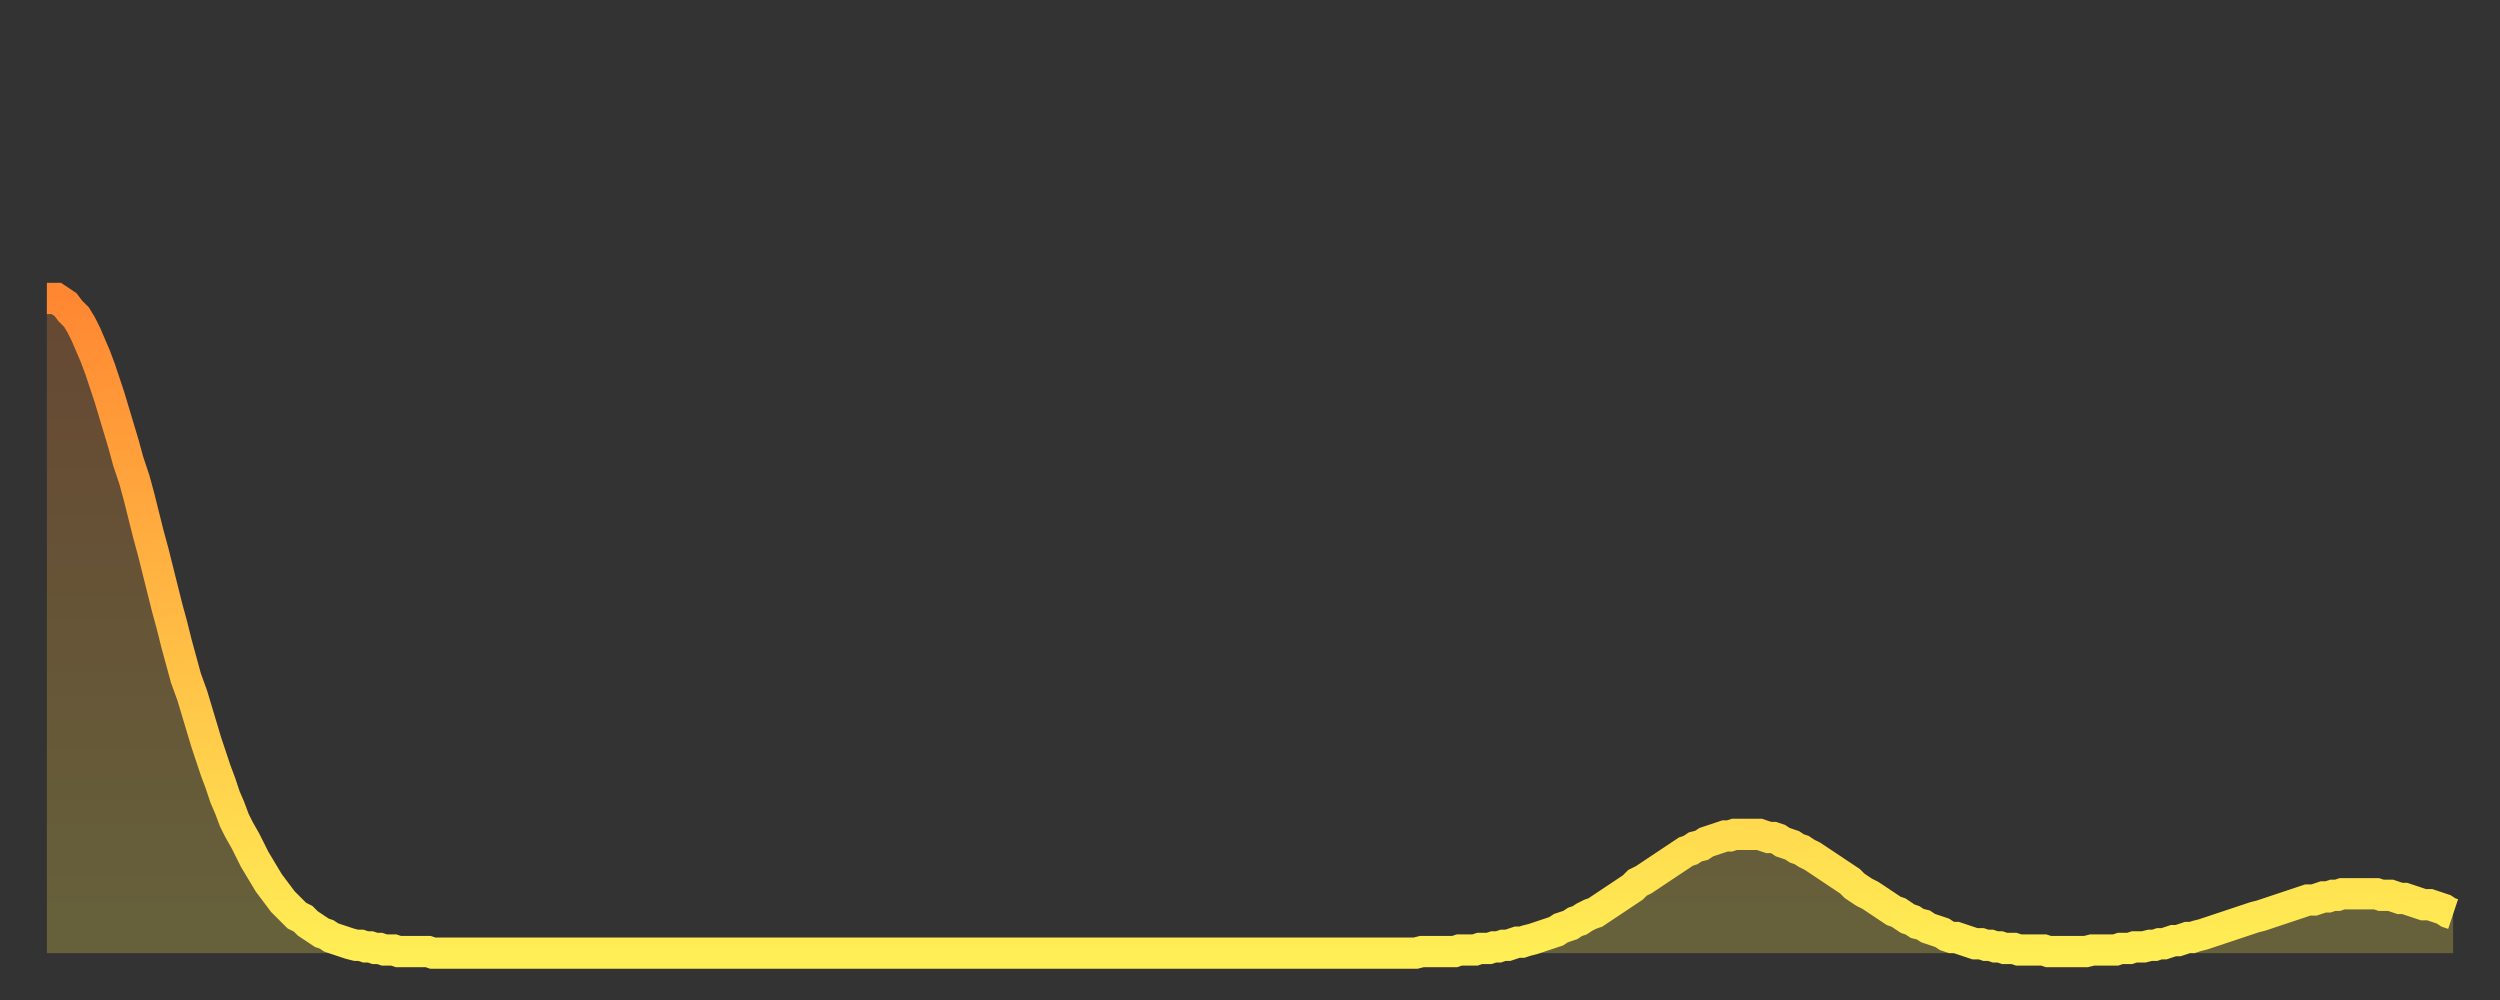 <?xml version="1.0" encoding="utf-8" ?>
<svg baseProfile="full" height="64" version="1.1" width="160" xmlns="http://www.w3.org/2000/svg" xmlns:ev="http://www.w3.org/2001/xml-events" xmlns:xlink="http://www.w3.org/1999/xlink"><rect width="100%" height="100%" fill="#333333" stroke="none"/><defs><linearGradient id="id830928" x1="0" x2="0" y1="0" y2="1"><stop offset="0%" stop-color="#ff8732" /><stop offset="50%" stop-color="#ffbb44" /><stop offset="100%" stop-color="#ffee55" /></linearGradient></defs><g transform="translate(3,3)"><g><path d="M 0.0 16.1 L 0.3 16.1 0.6 16.1 0.9 16.3 1.2 16.5 1.5 16.9 1.9 17.3 2.2 17.8 2.5 18.4 2.8 19.1 3.1 19.8 3.4 20.6 3.7 21.5 4.0 22.4 4.3 23.4 4.6 24.4 4.9 25.4 5.2 26.5 5.6 27.7 5.9 28.8 6.2 30.0 6.5 31.2 6.8 32.3 7.1 33.5 7.4 34.7 7.7 35.9 8.0 37.0 8.3 38.2 8.6 39.3 8.9 40.4 9.3 41.5 9.6 42.5 9.9 43.5 10.2 44.5 10.5 45.4 10.8 46.3 11.1 47.1 11.4 48.0 11.7 48.7 12.0 49.5 12.3 50.1 12.7 50.8 13.0 51.4 13.3 52.0 13.6 52.5 13.9 53.0 14.2 53.5 14.5 53.9 14.8 54.3 15.1 54.7 15.4 55.0 15.7 55.3 16.0 55.6 16.4 55.8 16.7 56.1 17.0 56.3 17.3 56.5 17.6 56.7 17.9 56.8 18.2 57.0 18.5 57.1 18.8 57.2 19.1 57.3 19.4 57.4 19.8 57.5 20.1 57.5 20.4 57.6 20.7 57.6 21.0 57.7 21.3 57.7 21.6 57.8 21.9 57.8 22.2 57.8 22.5 57.9 22.8 57.9 23.1 57.9 23.5 57.9 23.8 57.9 24.1 57.9 24.4 57.9 24.7 58.0 25.0 58.0 25.3 58.0 25.6 58.0 25.9 58.0 26.2 58.0 26.5 58.0 26.8 58.0 27.2 58.0 27.5 58.0 27.8 58.0 28.1 58.0 28.4 58.0 28.7 58.0 29.0 58.0 29.3 58.0 29.6 58.0 29.9 58.0 30.2 58.0 30.6 58.0 30.9 58.0 31.2 58.0 31.5 58.0 31.8 58.0 32.1 58.0 32.4 58.0 32.7 58.0 33.0 58.0 33.3 58.0 33.6 58.0 33.9 58.0 34.3 58.0 34.6 58.0 34.9 58.0 35.2 58.0 35.5 58.0 35.8 58.0 36.1 58.0 36.4 58.0 36.7 58.0 37.0 58.0 37.3 58.0 37.7 58.0 38.0 58.0 38.3 58.0 38.6 58.0 38.9 58.0 39.2 58.0 39.5 58.0 39.8 58.0 40.1 58.0 40.4 58.0 40.7 58.0 41.0 58.0 41.4 58.0 41.7 58.0 42.0 58.0 42.3 58.0 42.6 58.0 42.9 58.0 43.2 58.0 43.5 58.0 43.8 58.0 44.1 58.0 44.4 58.0 44.7 58.0 45.1 58.0 45.4 58.0 45.7 58.0 46.0 58.0 46.3 58.0 46.6 58.0 46.9 58.0 47.2 58.0 47.5 58.0 47.8 58.0 48.1 58.0 48.5 58.0 48.8 58.0 49.1 58.0 49.4 58.0 49.7 58.0 50.0 58.0 50.3 58.0 50.6 58.0 50.9 58.0 51.2 58.0 51.5 58.0 51.8 58.0 52.2 58.0 52.5 58.0 52.8 58.0 53.1 58.0 53.4 58.0 53.7 58.0 54.0 58.0 54.3 58.0 54.6 58.0 54.9 58.0 55.2 58.0 55.6 58.0 55.9 58.0 56.2 58.0 56.5 58.0 56.8 58.0 57.1 58.0 57.4 58.0 57.7 58.0 58.0 58.0 58.3 58.0 58.6 58.0 58.9 58.0 59.3 58.0 59.6 58.0 59.9 58.0 60.2 58.0 60.5 58.0 60.8 58.0 61.1 58.0 61.4 58.0 61.7 58.0 62.0 58.0 62.3 58.0 62.6 58.0 63.0 58.0 63.3 58.0 63.6 58.0 63.9 58.0 64.2 58.0 64.5 58.0 64.8 58.0 65.1 58.0 65.4 58.0 65.7 58.0 66.0 58.0 66.4 58.0 66.7 58.0 67.0 58.0 67.3 58.0 67.6 58.0 67.9 58.0 68.2 58.0 68.5 58.0 68.8 58.0 69.1 58.0 69.4 58.0 69.7 58.0 70.1 58.0 70.4 58.0 70.7 58.0 71.0 58.0 71.3 58.0 71.6 58.0 71.9 58.0 72.2 58.0 72.5 58.0 72.8 58.0 73.1 58.0 73.5 58.0 73.8 58.0 74.1 58.0 74.4 58.0 74.7 58.0 75.0 58.0 75.3 58.0 75.6 58.0 75.9 58.0 76.2 58.0 76.5 58.0 76.8 58.0 77.2 58.0 77.5 58.0 77.8 58.0 78.1 58.0 78.4 58.0 78.7 58.0 79.0 58.0 79.3 58.0 79.6 58.0 79.9 58.0 80.2 58.0 80.5 58.0 80.9 58.0 81.2 58.0 81.5 58.0 81.8 58.0 82.1 58.0 82.4 58.0 82.7 58.0 83.0 58.0 83.3 58.0 83.6 58.0 83.9 58.0 84.3 58.0 84.6 58.0 84.9 58.0 85.2 58.0 85.5 58.0 85.8 58.0 86.1 58.0 86.4 58.0 86.7 58.0 87.0 58.0 87.3 58.0 87.6 58.0 88.0 57.9 88.3 57.9 88.6 57.9 88.9 57.9 89.2 57.9 89.5 57.9 89.8 57.9 90.1 57.9 90.4 57.8 90.7 57.8 91.0 57.8 91.4 57.8 91.7 57.7 92.0 57.7 92.3 57.7 92.6 57.6 92.9 57.6 93.2 57.5 93.5 57.5 93.8 57.4 94.1 57.3 94.4 57.3 94.7 57.2 95.1 57.1 95.4 57.0 95.7 56.9 96.0 56.8 96.3 56.7 96.6 56.6 96.9 56.4 97.2 56.3 97.5 56.2 97.8 56.0 98.1 55.9 98.4 55.7 98.8 55.5 99.1 55.4 99.4 55.2 99.7 55.0 100.0 54.8 100.3 54.6 100.6 54.4 100.9 54.2 101.2 54.0 101.5 53.8 101.8 53.5 102.2 53.3 102.5 53.1 102.8 52.9 103.1 52.7 103.4 52.5 103.7 52.3 104.0 52.1 104.3 51.9 104.6 51.7 104.9 51.5 105.2 51.4 105.5 51.2 105.9 51.1 106.2 50.9 106.5 50.8 106.8 50.7 107.1 50.6 107.4 50.5 107.7 50.5 108.0 50.4 108.3 50.4 108.6 50.4 108.9 50.4 109.3 50.4 109.6 50.4 109.9 50.5 110.2 50.6 110.5 50.6 110.8 50.7 111.1 50.9 111.4 51.0 111.7 51.1 112.0 51.3 112.3 51.4 112.6 51.6 113.0 51.8 113.3 52.0 113.6 52.2 113.9 52.4 114.2 52.6 114.5 52.8 114.8 53.0 115.1 53.2 115.4 53.4 115.7 53.7 116.0 53.9 116.3 54.1 116.7 54.3 117.0 54.5 117.3 54.7 117.6 54.9 117.9 55.1 118.2 55.3 118.5 55.4 118.8 55.6 119.1 55.8 119.4 55.9 119.7 56.1 120.1 56.2 120.4 56.4 120.7 56.5 121.0 56.6 121.3 56.7 121.6 56.9 121.9 57.0 122.2 57.0 122.5 57.1 122.8 57.2 123.1 57.3 123.4 57.4 123.8 57.4 124.1 57.5 124.4 57.5 124.7 57.6 125.0 57.6 125.3 57.7 125.6 57.7 125.9 57.7 126.2 57.8 126.5 57.8 126.8 57.8 127.2 57.8 127.5 57.8 127.8 57.8 128.1 57.9 128.4 57.9 128.7 57.9 129.0 57.9 129.3 57.9 129.6 57.9 129.9 57.9 130.2 57.9 130.5 57.9 130.9 57.8 131.2 57.8 131.5 57.8 131.8 57.8 132.1 57.8 132.4 57.8 132.7 57.7 133.0 57.7 133.3 57.7 133.6 57.6 133.9 57.6 134.2 57.6 134.6 57.5 134.9 57.5 135.2 57.4 135.5 57.4 135.8 57.3 136.1 57.2 136.4 57.2 136.7 57.1 137.0 57.0 137.3 57.0 137.6 56.9 138.0 56.8 138.3 56.7 138.6 56.6 138.9 56.5 139.2 56.4 139.5 56.3 139.8 56.2 140.1 56.1 140.4 56.0 140.7 55.9 141.0 55.8 141.3 55.7 141.7 55.6 142.0 55.5 142.3 55.4 142.6 55.3 142.9 55.2 143.2 55.1 143.5 55.0 143.8 54.9 144.1 54.8 144.4 54.7 144.7 54.6 145.1 54.6 145.4 54.5 145.7 54.4 146.0 54.4 146.3 54.3 146.6 54.3 146.9 54.2 147.2 54.2 147.5 54.2 147.8 54.2 148.1 54.2 148.4 54.2 148.8 54.2 149.1 54.2 149.4 54.3 149.7 54.3 150.0 54.3 150.3 54.4 150.6 54.5 150.9 54.5 151.2 54.6 151.5 54.7 151.8 54.8 152.1 54.9 152.5 54.9 152.8 55.0 153.1 55.1 153.4 55.2 153.7 55.4 154.0 55.5" fill="none" id="graph-curve" opacity="1" stroke="url(#id830928)" stroke-width="2" /><path d="M 0 58 L 0.0 16.1 0.3 16.1 0.6 16.1 0.9 16.3 1.2 16.5 1.5 16.9 1.9 17.3 2.2 17.8 2.5 18.4 2.8 19.1 3.1 19.8 3.4 20.6 3.7 21.5 4.0 22.4 4.3 23.4 4.6 24.4 4.9 25.4 5.2 26.5 5.6 27.7 5.9 28.8 6.2 30.0 6.5 31.2 6.8 32.3 7.1 33.5 7.4 34.7 7.7 35.9 8.0 37.0 8.3 38.2 8.6 39.3 8.9 40.4 9.3 41.5 9.6 42.5 9.9 43.5 10.2 44.5 10.5 45.4 10.8 46.3 11.1 47.1 11.4 48.0 11.7 48.7 12.0 49.5 12.3 50.1 12.7 50.8 13.0 51.4 13.3 52.0 13.6 52.5 13.9 53.0 14.2 53.5 14.5 53.9 14.8 54.3 15.1 54.7 15.4 55.0 15.7 55.3 16.0 55.6 16.4 55.8 16.7 56.1 17.0 56.3 17.3 56.5 17.6 56.7 17.9 56.8 18.2 57.0 18.5 57.1 18.8 57.2 19.1 57.3 19.4 57.4 19.8 57.5 20.1 57.5 20.4 57.6 20.7 57.6 21.0 57.7 21.3 57.7 21.6 57.8 21.9 57.8 22.2 57.8 22.5 57.9 22.8 57.9 23.1 57.9 23.5 57.9 23.8 57.9 24.1 57.9 24.4 57.9 24.7 58.0 25.0 58.0 25.3 58.0 25.6 58.0 25.9 58.0 26.2 58.0 26.5 58.0 26.8 58.0 27.2 58.0 27.5 58.0 27.8 58.0 28.1 58.0 28.4 58.0 28.7 58.0 29.0 58.0 29.3 58.0 29.6 58.0 29.9 58.0 30.2 58.0 30.6 58.0 30.9 58.0 31.2 58.0 31.5 58.0 31.8 58.0 32.1 58.0 32.4 58.0 32.7 58.0 33.0 58.0 33.3 58.0 33.6 58.0 33.9 58.0 34.3 58.0 34.6 58.0 34.9 58.0 35.2 58.0 35.5 58.0 35.8 58.0 36.1 58.0 36.4 58.0 36.7 58.0 37.0 58.0 37.3 58.0 37.7 58.0 38.0 58.0 38.3 58.0 38.6 58.0 38.9 58.0 39.2 58.0 39.5 58.0 39.8 58.0 40.1 58.0 40.4 58.0 40.7 58.0 41.0 58.0 41.4 58.0 41.7 58.0 42.0 58.0 42.3 58.0 42.6 58.0 42.9 58.0 43.2 58.0 43.5 58.0 43.8 58.0 44.1 58.0 44.4 58.0 44.7 58.0 45.1 58.0 45.4 58.0 45.7 58.0 46.0 58.0 46.3 58.0 46.6 58.0 46.9 58.0 47.2 58.0 47.5 58.0 47.8 58.0 48.1 58.0 48.5 58.0 48.8 58.0 49.1 58.0 49.4 58.0 49.7 58.0 50.0 58.0 50.3 58.0 50.6 58.0 50.9 58.0 51.2 58.0 51.5 58.0 51.8 58.0 52.2 58.0 52.5 58.0 52.8 58.0 53.1 58.0 53.4 58.0 53.7 58.0 54.0 58.0 54.3 58.0 54.6 58.0 54.9 58.0 55.2 58.0 55.6 58.0 55.9 58.0 56.2 58.0 56.5 58.0 56.8 58.0 57.1 58.0 57.4 58.0 57.7 58.0 58.0 58.0 58.3 58.0 58.6 58.0 58.9 58.0 59.3 58.0 59.6 58.0 59.9 58.0 60.2 58.0 60.5 58.0 60.8 58.0 61.1 58.0 61.4 58.0 61.7 58.0 62.0 58.0 62.3 58.0 62.6 58.0 63.0 58.0 63.3 58.0 63.6 58.0 63.9 58.0 64.2 58.0 64.5 58.0 64.8 58.0 65.1 58.0 65.4 58.0 65.7 58.0 66.0 58.0 66.4 58.0 66.7 58.0 67.0 58.0 67.3 58.0 67.6 58.0 67.9 58.0 68.2 58.0 68.5 58.0 68.8 58.0 69.1 58.0 69.4 58.0 69.7 58.0 70.1 58.0 70.4 58.0 70.7 58.0 71.0 58.0 71.3 58.0 71.6 58.0 71.9 58.0 72.2 58.0 72.5 58.0 72.8 58.0 73.1 58.0 73.5 58.0 73.8 58.0 74.1 58.0 74.4 58.0 74.7 58.0 75.0 58.0 75.3 58.0 75.6 58.0 75.9 58.0 76.2 58.0 76.5 58.0 76.8 58.0 77.2 58.0 77.5 58.0 77.8 58.0 78.1 58.0 78.4 58.0 78.7 58.0 79.0 58.0 79.3 58.0 79.6 58.0 79.9 58.0 80.2 58.0 80.5 58.0 80.9 58.0 81.2 58.0 81.5 58.0 81.8 58.0 82.1 58.0 82.4 58.0 82.7 58.0 83.0 58.0 83.3 58.0 83.6 58.0 83.9 58.0 84.3 58.0 84.6 58.0 84.9 58.0 85.2 58.0 85.5 58.0 85.8 58.0 86.1 58.0 86.4 58.0 86.7 58.0 87.0 58.0 87.3 58.0 87.6 58.0 88.0 57.9 88.3 57.9 88.6 57.9 88.9 57.9 89.2 57.9 89.5 57.9 89.8 57.9 90.1 57.9 90.4 57.8 90.7 57.8 91.0 57.8 91.4 57.8 91.7 57.7 92.0 57.7 92.3 57.7 92.6 57.6 92.9 57.6 93.2 57.5 93.5 57.5 93.8 57.4 94.1 57.3 94.4 57.3 94.7 57.2 95.1 57.1 95.4 57.0 95.7 56.9 96.0 56.8 96.3 56.7 96.6 56.6 96.9 56.4 97.2 56.3 97.5 56.2 97.8 56.0 98.1 55.9 98.4 55.7 98.8 55.5 99.1 55.4 99.4 55.2 99.7 55.0 100.0 54.8 100.3 54.6 100.6 54.4 100.9 54.2 101.2 54.0 101.5 53.8 101.8 53.5 102.2 53.3 102.5 53.1 102.8 52.9 103.1 52.7 103.4 52.5 103.7 52.3 104.0 52.1 104.3 51.9 104.6 51.7 104.9 51.5 105.2 51.4 105.5 51.2 105.9 51.1 106.2 50.9 106.5 50.8 106.8 50.7 107.1 50.6 107.4 50.5 107.7 50.5 108.0 50.4 108.3 50.4 108.6 50.4 108.9 50.4 109.3 50.4 109.6 50.4 109.9 50.5 110.2 50.6 110.5 50.6 110.8 50.7 111.1 50.9 111.4 51.0 111.7 51.1 112.0 51.3 112.3 51.4 112.6 51.6 113.0 51.8 113.3 52.0 113.6 52.2 113.9 52.4 114.2 52.6 114.5 52.8 114.8 53.0 115.1 53.2 115.4 53.4 115.7 53.7 116.0 53.9 116.3 54.1 116.7 54.3 117.0 54.5 117.3 54.7 117.6 54.9 117.9 55.1 118.2 55.3 118.5 55.4 118.8 55.6 119.1 55.8 119.4 55.9 119.7 56.1 120.1 56.2 120.4 56.4 120.7 56.5 121.0 56.6 121.3 56.7 121.6 56.9 121.9 57.0 122.2 57.0 122.5 57.1 122.8 57.2 123.1 57.3 123.4 57.4 123.8 57.4 124.1 57.5 124.4 57.5 124.7 57.6 125.0 57.6 125.3 57.7 125.6 57.7 125.9 57.7 126.2 57.8 126.5 57.8 126.8 57.8 127.2 57.8 127.5 57.8 127.8 57.8 128.1 57.9 128.4 57.9 128.7 57.9 129.0 57.9 129.3 57.9 129.6 57.9 129.9 57.9 130.2 57.9 130.5 57.9 130.9 57.8 131.2 57.8 131.5 57.8 131.8 57.8 132.1 57.8 132.4 57.8 132.7 57.7 133.0 57.7 133.3 57.7 133.6 57.6 133.9 57.6 134.2 57.6 134.6 57.5 134.9 57.5 135.2 57.4 135.5 57.4 135.8 57.3 136.1 57.2 136.4 57.2 136.7 57.1 137.0 57.0 137.3 57.0 137.6 56.9 138.0 56.8 138.3 56.7 138.6 56.6 138.9 56.5 139.2 56.4 139.5 56.3 139.8 56.2 140.1 56.1 140.4 56.0 140.7 55.9 141.0 55.8 141.3 55.7 141.7 55.6 142.0 55.5 142.3 55.4 142.6 55.3 142.9 55.2 143.2 55.1 143.5 55.0 143.8 54.9 144.1 54.8 144.4 54.7 144.7 54.6 145.1 54.6 145.4 54.5 145.7 54.4 146.0 54.4 146.3 54.3 146.6 54.3 146.9 54.2 147.2 54.2 147.5 54.2 147.8 54.2 148.1 54.2 148.4 54.2 148.8 54.2 149.1 54.2 149.4 54.3 149.7 54.3 150.0 54.3 150.3 54.4 150.6 54.5 150.9 54.5 151.2 54.6 151.5 54.7 151.8 54.8 152.1 54.9 152.5 54.9 152.8 55.0 153.1 55.1 153.4 55.2 153.7 55.4 154.0 55.5 154 58" fill="url(#id830928)" fill-opacity=".25" id="graph-shadow" /></g></g></svg>